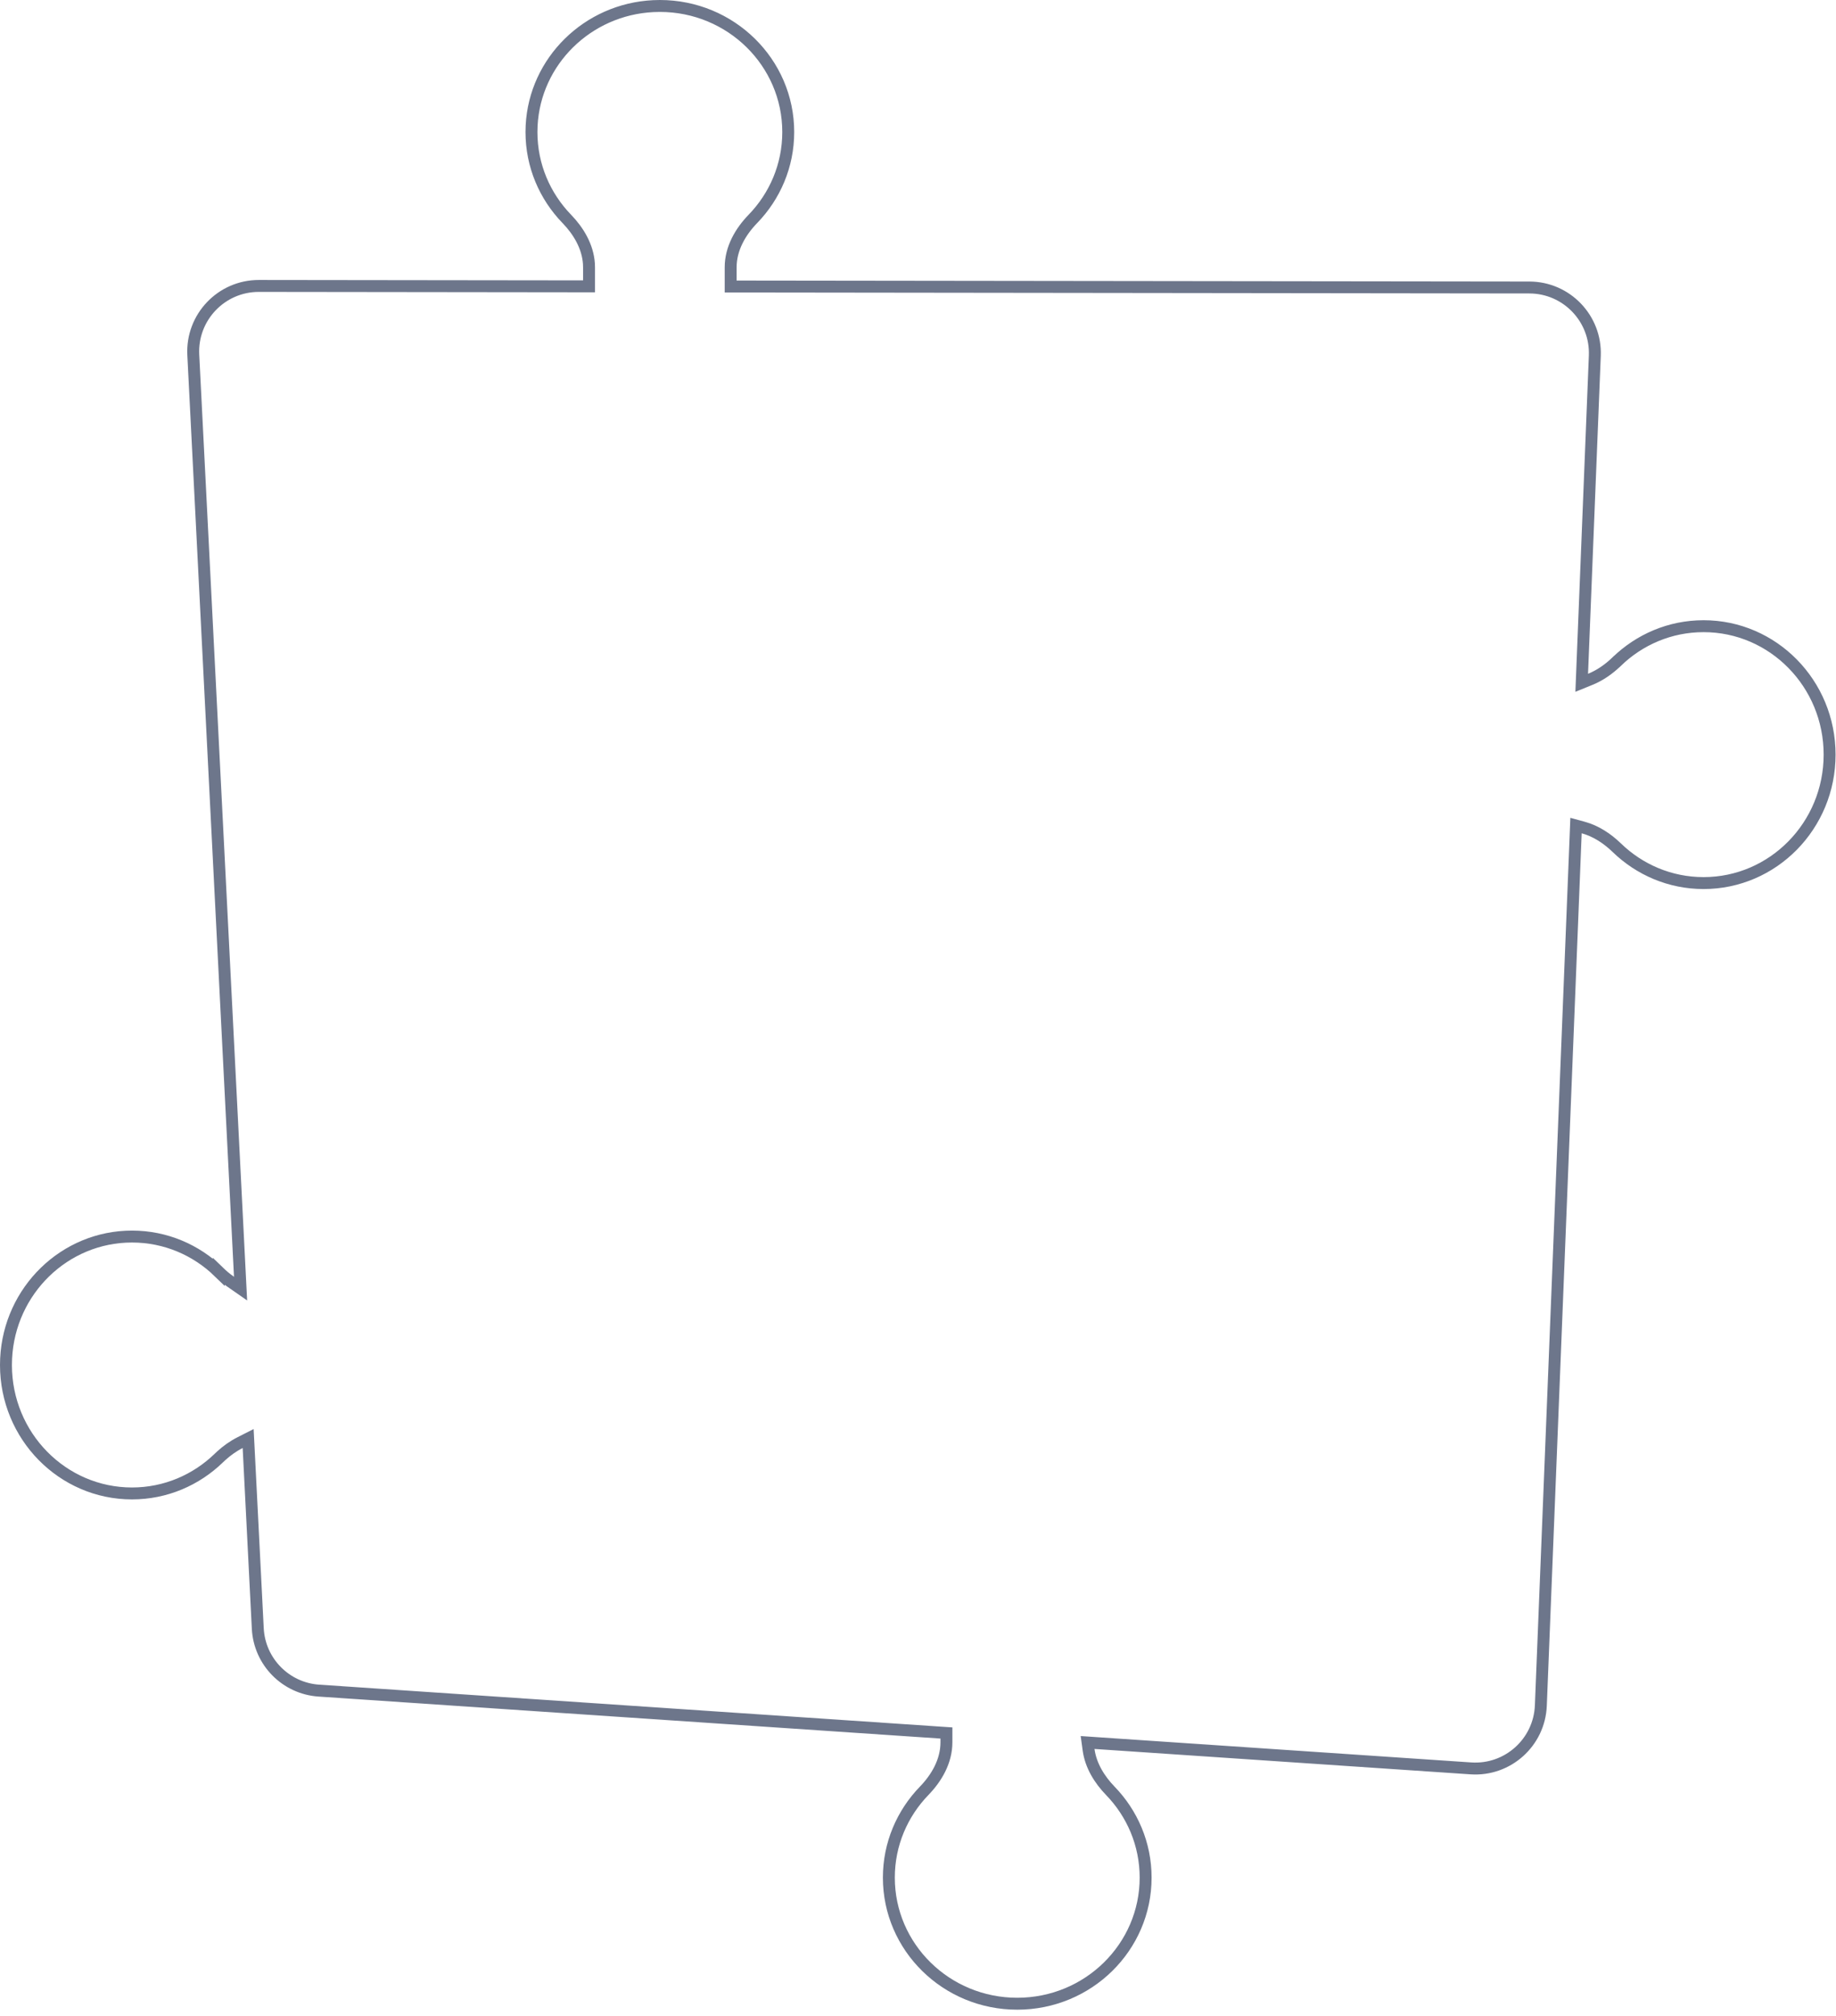 <svg width="154" height="169" viewBox="0 0 154 169" fill="none" xmlns="http://www.w3.org/2000/svg">
<path d="M79.384 145.301L78.917 145.27L26.746 141.749C23.965 141.561 21.763 139.324 21.622 136.54L20.854 121.382L20.814 120.612L20.128 120.961C19.553 121.253 19.023 121.635 18.55 122.065L18.351 122.253C16.454 124.09 13.892 125.217 11.071 125.217C5.242 125.217 0.5 120.403 0.5 114.447L0.514 113.893C0.797 108.196 5.424 103.678 11.071 103.678C13.892 103.678 16.454 104.804 18.351 106.642V106.641C18.657 106.938 18.988 107.215 19.341 107.46L20.178 108.043L20.126 107.024L16.212 29.753C16.053 26.608 18.562 23.971 21.711 23.975L48.906 24.008L49.407 24.009V22.417L49.398 22.12C49.302 20.649 48.51 19.352 47.54 18.351C45.703 16.454 44.578 13.892 44.578 11.071L44.592 10.528C44.87 5.13 49.279 0.788 54.792 0.514L55.347 0.5C61.303 0.5 66.116 5.241 66.116 11.071C66.116 13.892 64.99 16.455 63.152 18.352C62.117 19.42 61.286 20.824 61.286 22.417V24.023L61.785 24.023L128.279 24.105C131.401 24.109 133.894 26.708 133.77 29.826L132.702 56.474L132.671 57.249L133.39 56.957C134.224 56.619 134.974 56.083 135.612 55.466H135.613C137.51 53.629 140.072 52.502 142.893 52.502C148.722 52.502 153.464 57.315 153.464 63.272C153.464 69.227 148.722 74.041 142.893 74.041C140.072 74.041 137.511 72.914 135.614 71.077C134.832 70.32 133.876 69.678 132.8 69.384L132.193 69.218L132.168 69.847L129.243 143.001C129.119 146.095 126.468 148.477 123.379 148.27L91.836 146.141L91.225 146.099L91.308 146.706C91.489 148.042 92.23 149.22 93.13 150.149C94.967 152.046 96.093 154.608 96.093 157.429C96.093 163.258 91.28 168.001 85.324 168.001C79.368 168.001 74.555 163.258 74.555 157.429C74.555 154.608 75.681 152.046 77.518 150.149C78.553 149.08 79.384 147.677 79.384 146.084V145.301Z" stroke="#6D768B"/>
</svg>
